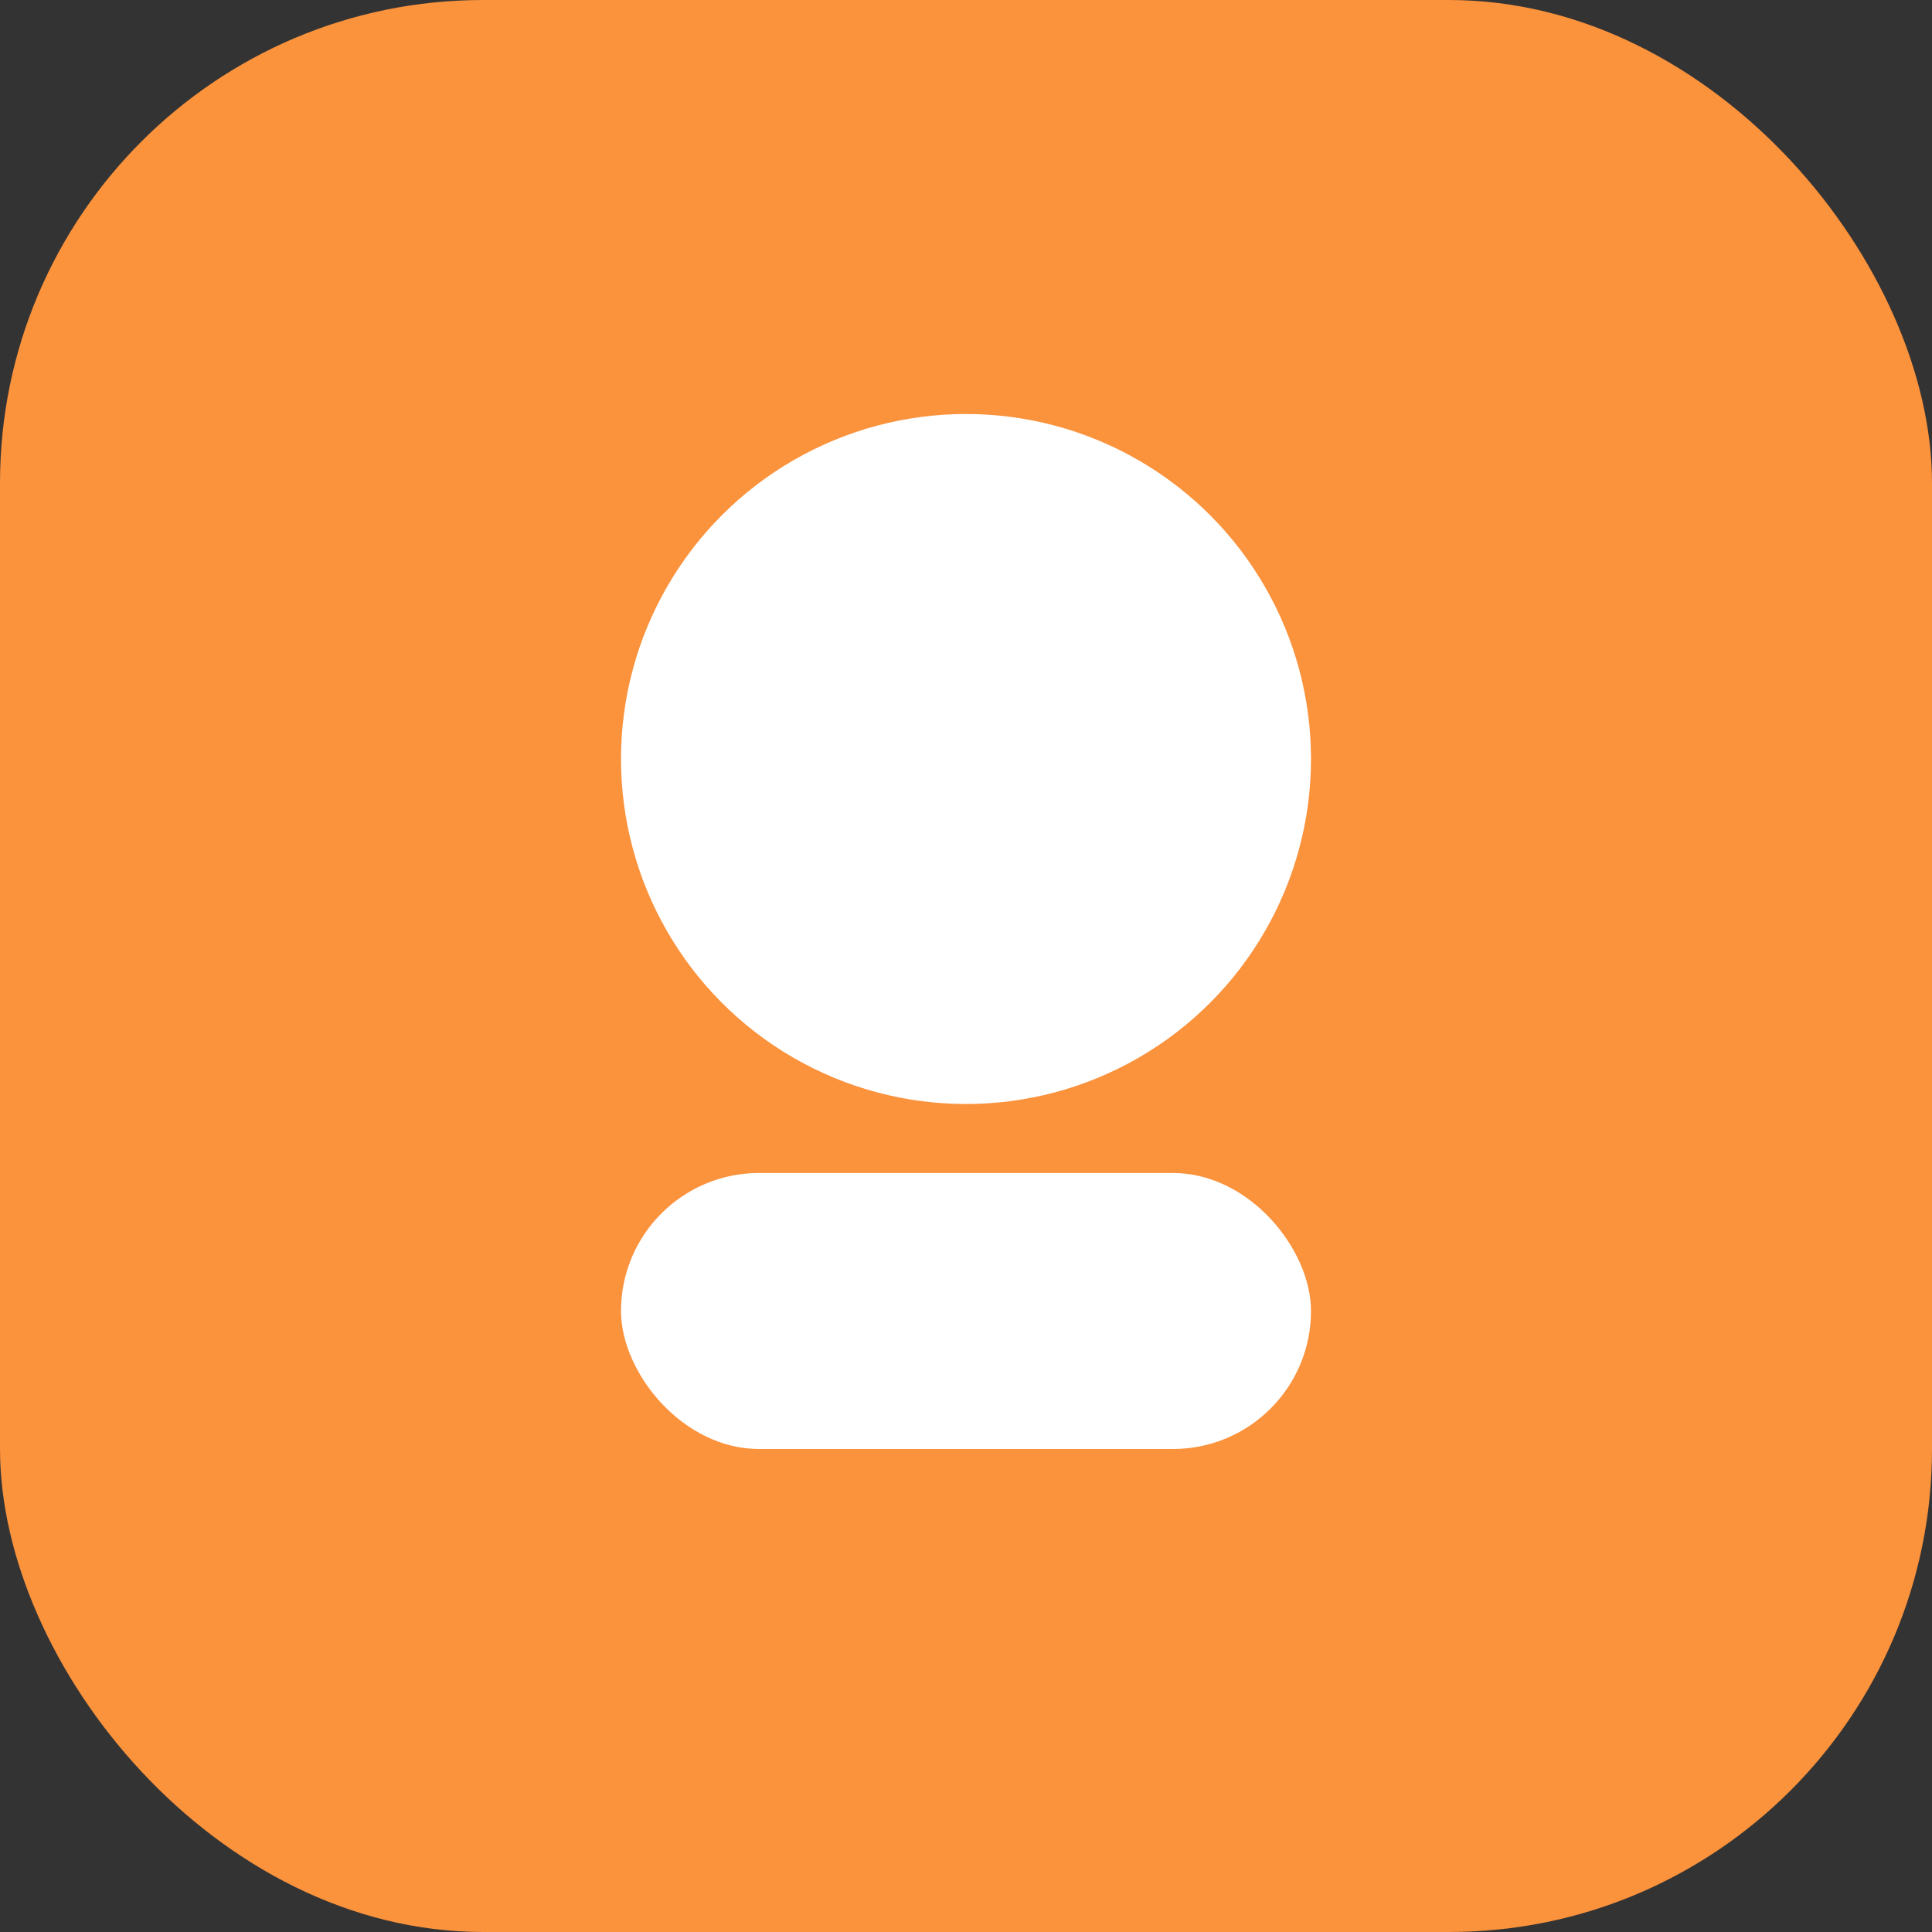 <svg width="56" height="56" viewBox="0 0 56 56" fill="none" xmlns="http://www.w3.org/2000/svg">
  <rect x="0" y="0" width="56" height="56" fill="#333333" stroke="none"/>
  <rect width="56" height="56" rx="14" fill="#fb923c"/>
  <circle cx="28" cy="22" r="10" fill="#fff"/>
  <rect x="18" y="34" width="20" height="8" rx="4" fill="#fff"/>
</svg>

